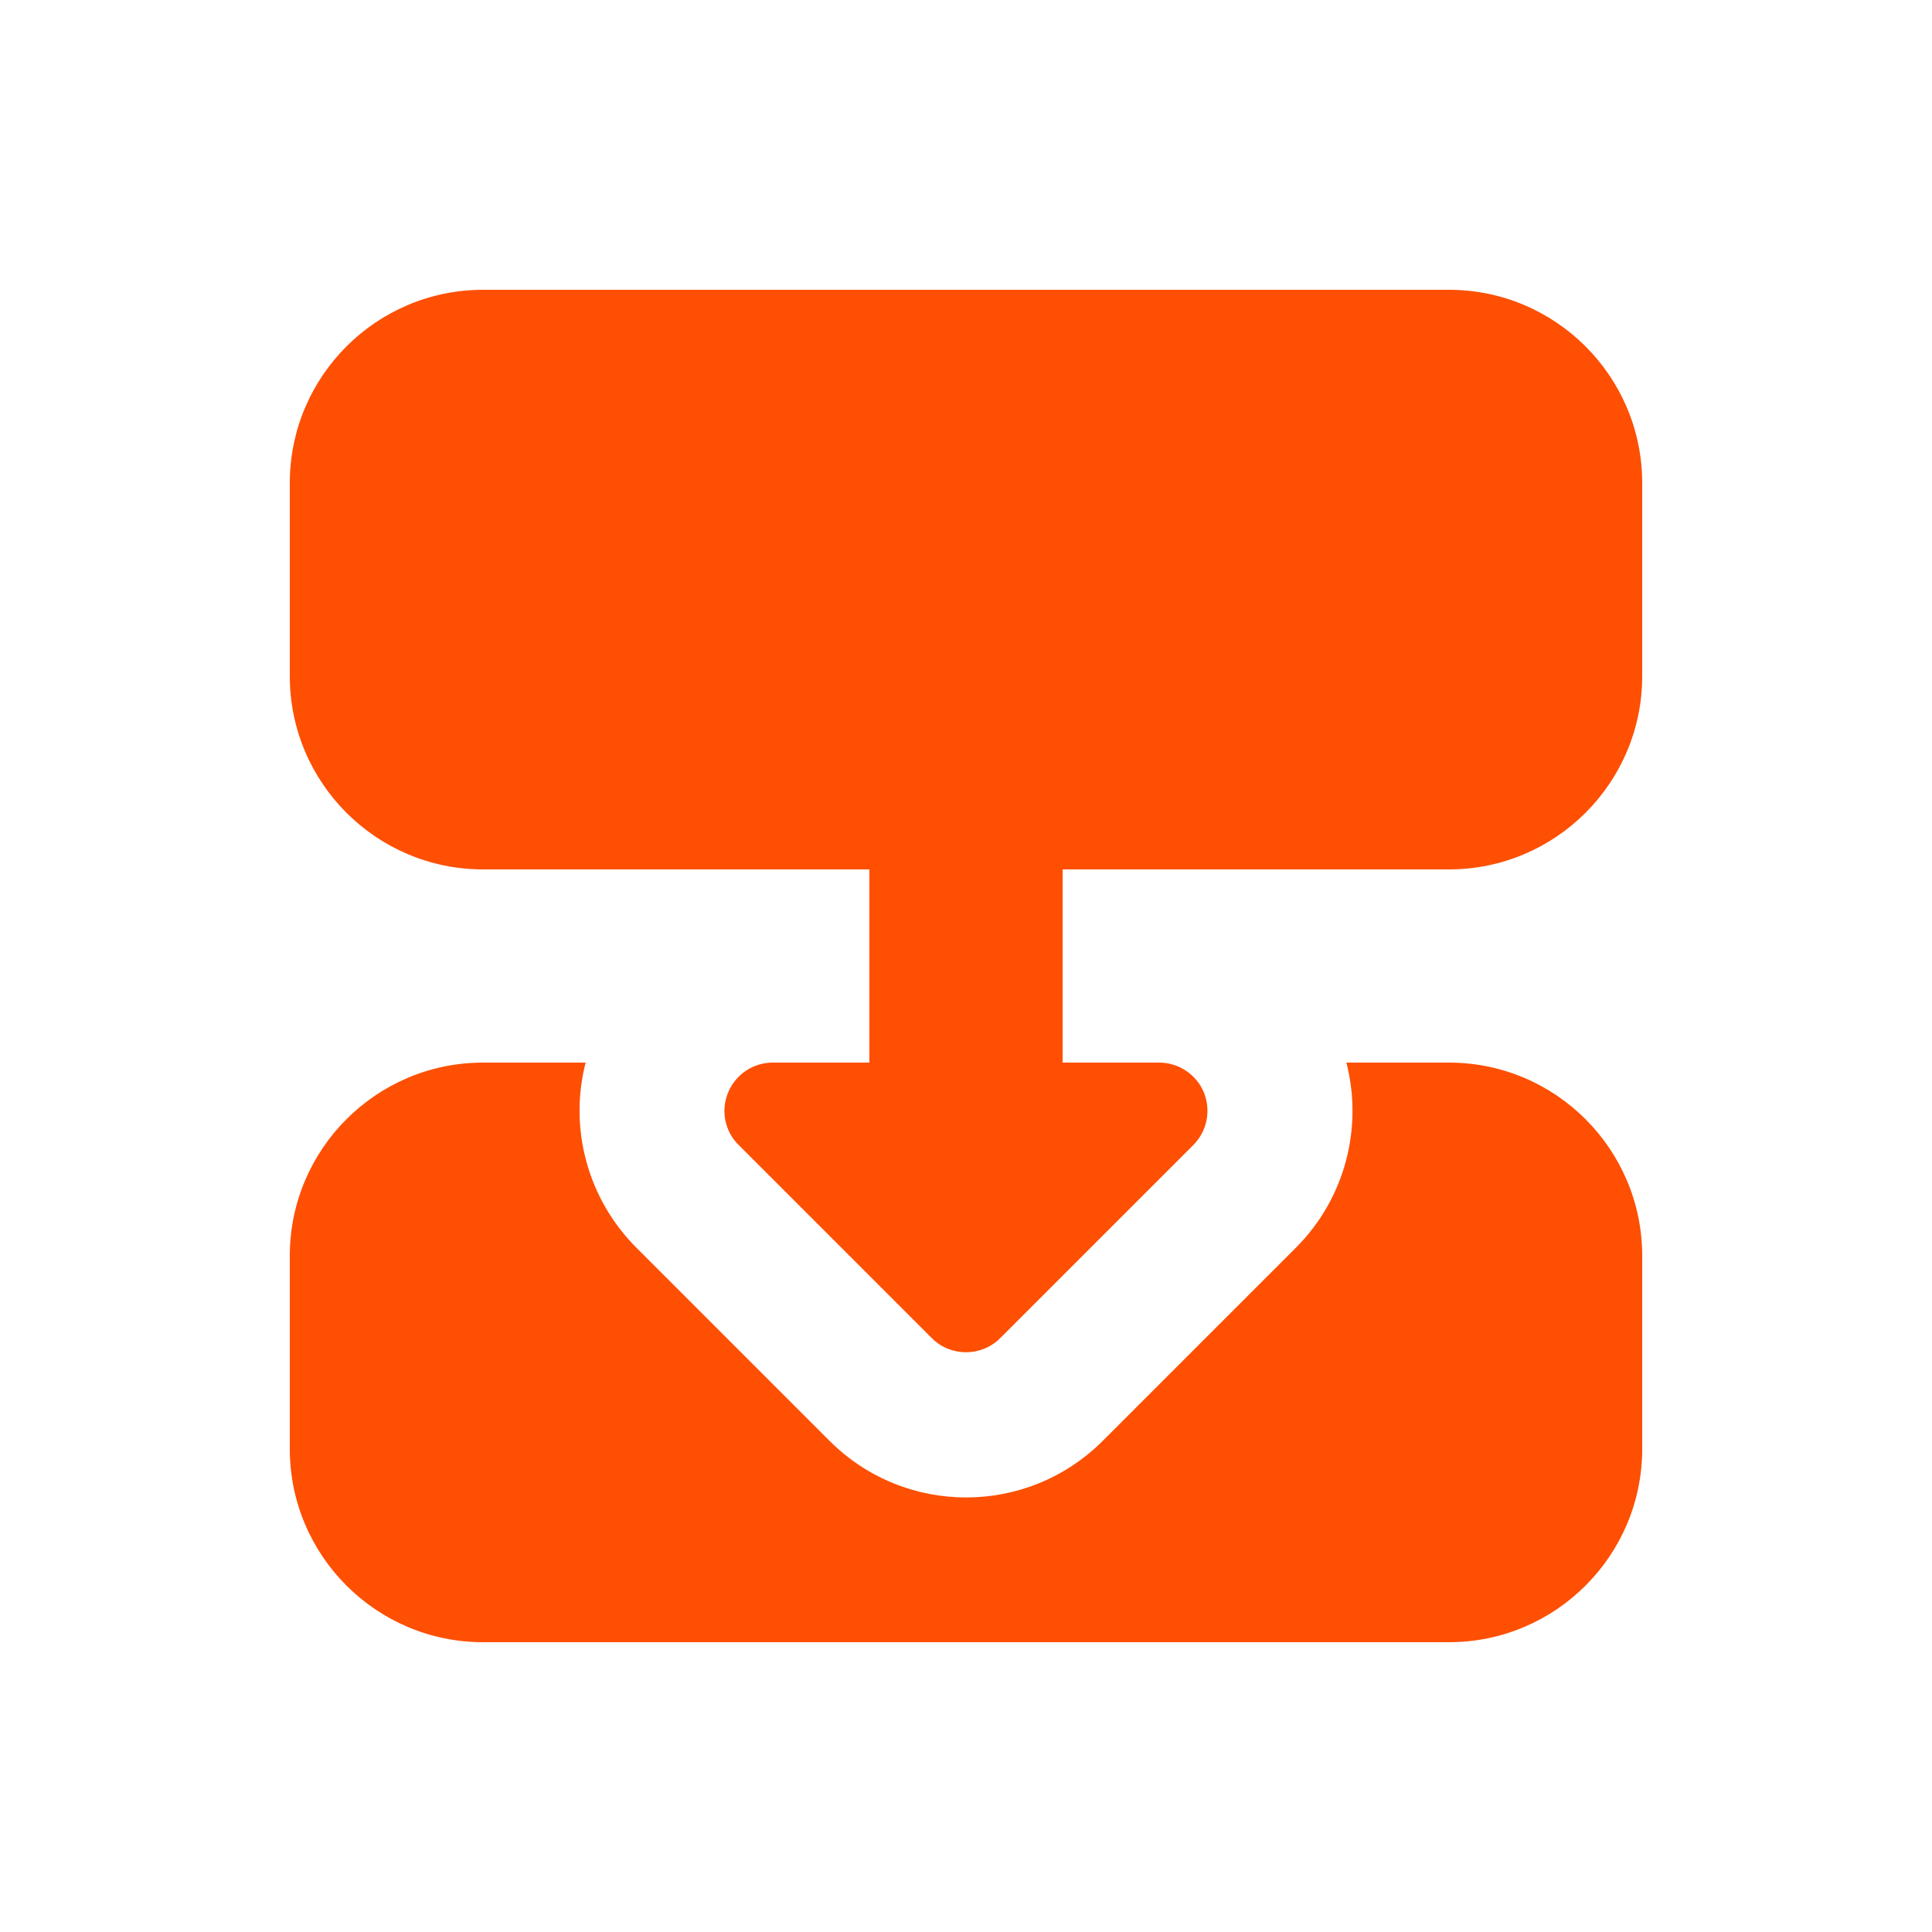 <svg xmlns="http://www.w3.org/2000/svg" fill="#fe4f02" viewBox="0 0 640 640"><path d="M480 288C515.3 288 544 259.3 544 224L544 160C544 124.7 515.3 96 480 96L160 96C124.7 96 96 124.7 96 160L96 224C96 259.3 124.7 288 160 288L288 288L288 352L256 352C249.5 352 243.7 355.9 241.2 361.9C238.7 367.9 240.1 374.8 244.7 379.3L308.7 443.3C314.9 449.5 325.1 449.5 331.3 443.3L395.3 379.3C399.9 374.7 401.2 367.8 398.8 361.9C396.4 356 390.5 352 384 352L352 352L352 288L480 288zM160 352C124.7 352 96 380.7 96 416L96 480C96 515.3 124.7 544 160 544L480 544C515.3 544 544 515.3 544 480L544 416C544 380.7 515.3 352 480 352L446 352C451.6 373.7 445.5 397.1 429.3 413.3L365.3 477.3C340.3 502.3 299.8 502.3 274.8 477.3L210.8 413.3C194.6 397.1 188.4 373.7 194 352L160 352z"></path></svg>